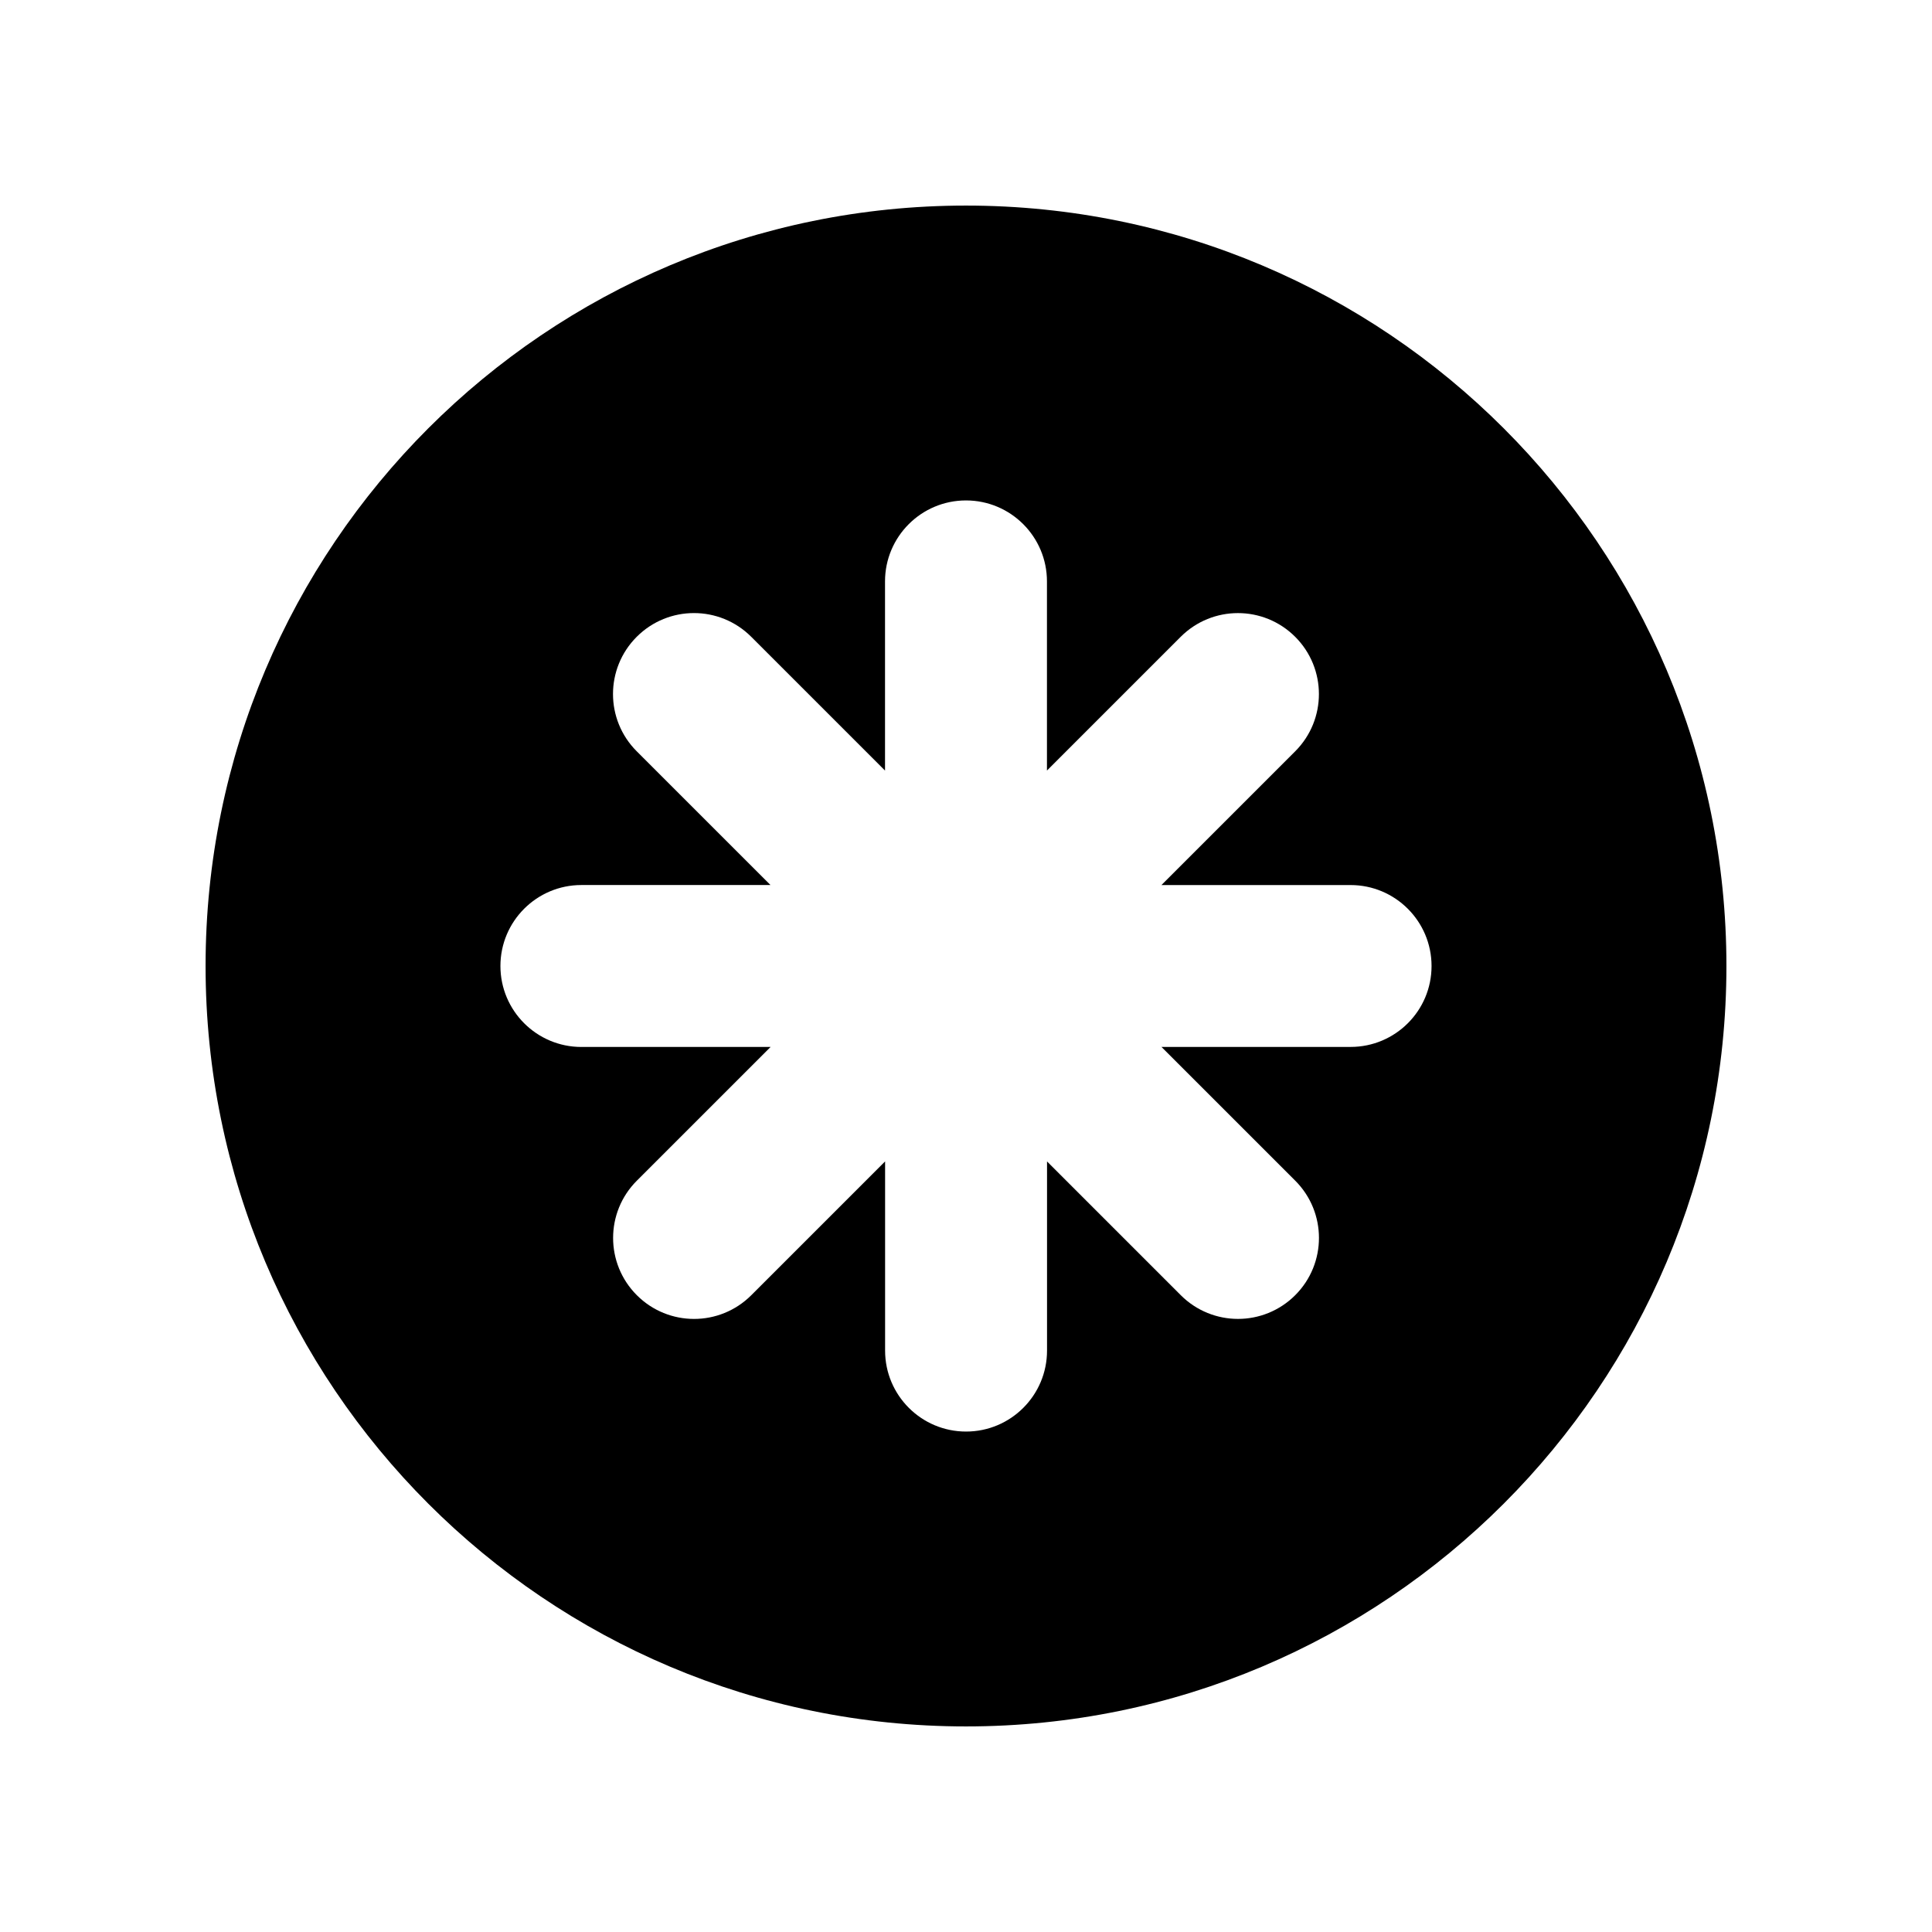 <?xml version="1.0" encoding="UTF-8"?>
<!-- Uploaded to: SVG Repo, www.svgrepo.com, Generator: SVG Repo Mixer Tools -->
<svg fill="#000000" width="800px" height="800px" version="1.1" viewBox="144 144 512 512" xmlns="http://www.w3.org/2000/svg">
 <path d="m400 198.48c-111.3 0-201.52 90.223-201.52 201.52s90.223 201.52 201.52 201.52 201.52-90.223 201.52-201.52c0-111.3-90.227-201.52-201.52-201.52zm101.93 222.97h-50.129l35.449 35.441c8.383 8.383 8.383 21.961 0 30.344-4.191 4.191-9.684 6.289-15.168 6.289-5.488 0-10.984-2.098-15.168-6.289l-35.441-35.438v50.125c0 11.844-9.613 21.457-21.457 21.457s-21.457-9.613-21.457-21.457v-50.133l-35.457 35.453c-4.191 4.191-9.684 6.289-15.168 6.289-5.488 0-10.984-2.098-15.168-6.289-8.383-8.383-8.383-21.961 0-30.344l35.449-35.441h-50.141c-11.844 0-21.457-9.613-21.457-21.457s9.613-21.457 21.457-21.457h50.113l-35.449-35.441c-8.383-8.383-8.383-21.961 0-30.344 8.383-8.383 21.961-8.383 30.344 0l35.457 35.453v-50.133c0-11.844 9.613-21.457 21.457-21.457s21.457 9.613 21.457 21.457v50.125l35.441-35.438c8.383-8.383 21.961-8.383 30.344 0 8.383 8.383 8.383 21.961 0 30.344l-35.449 35.441h50.129c11.844 0 21.457 9.613 21.457 21.457 0.012 11.832-9.602 21.441-21.445 21.441z"/>
</svg>